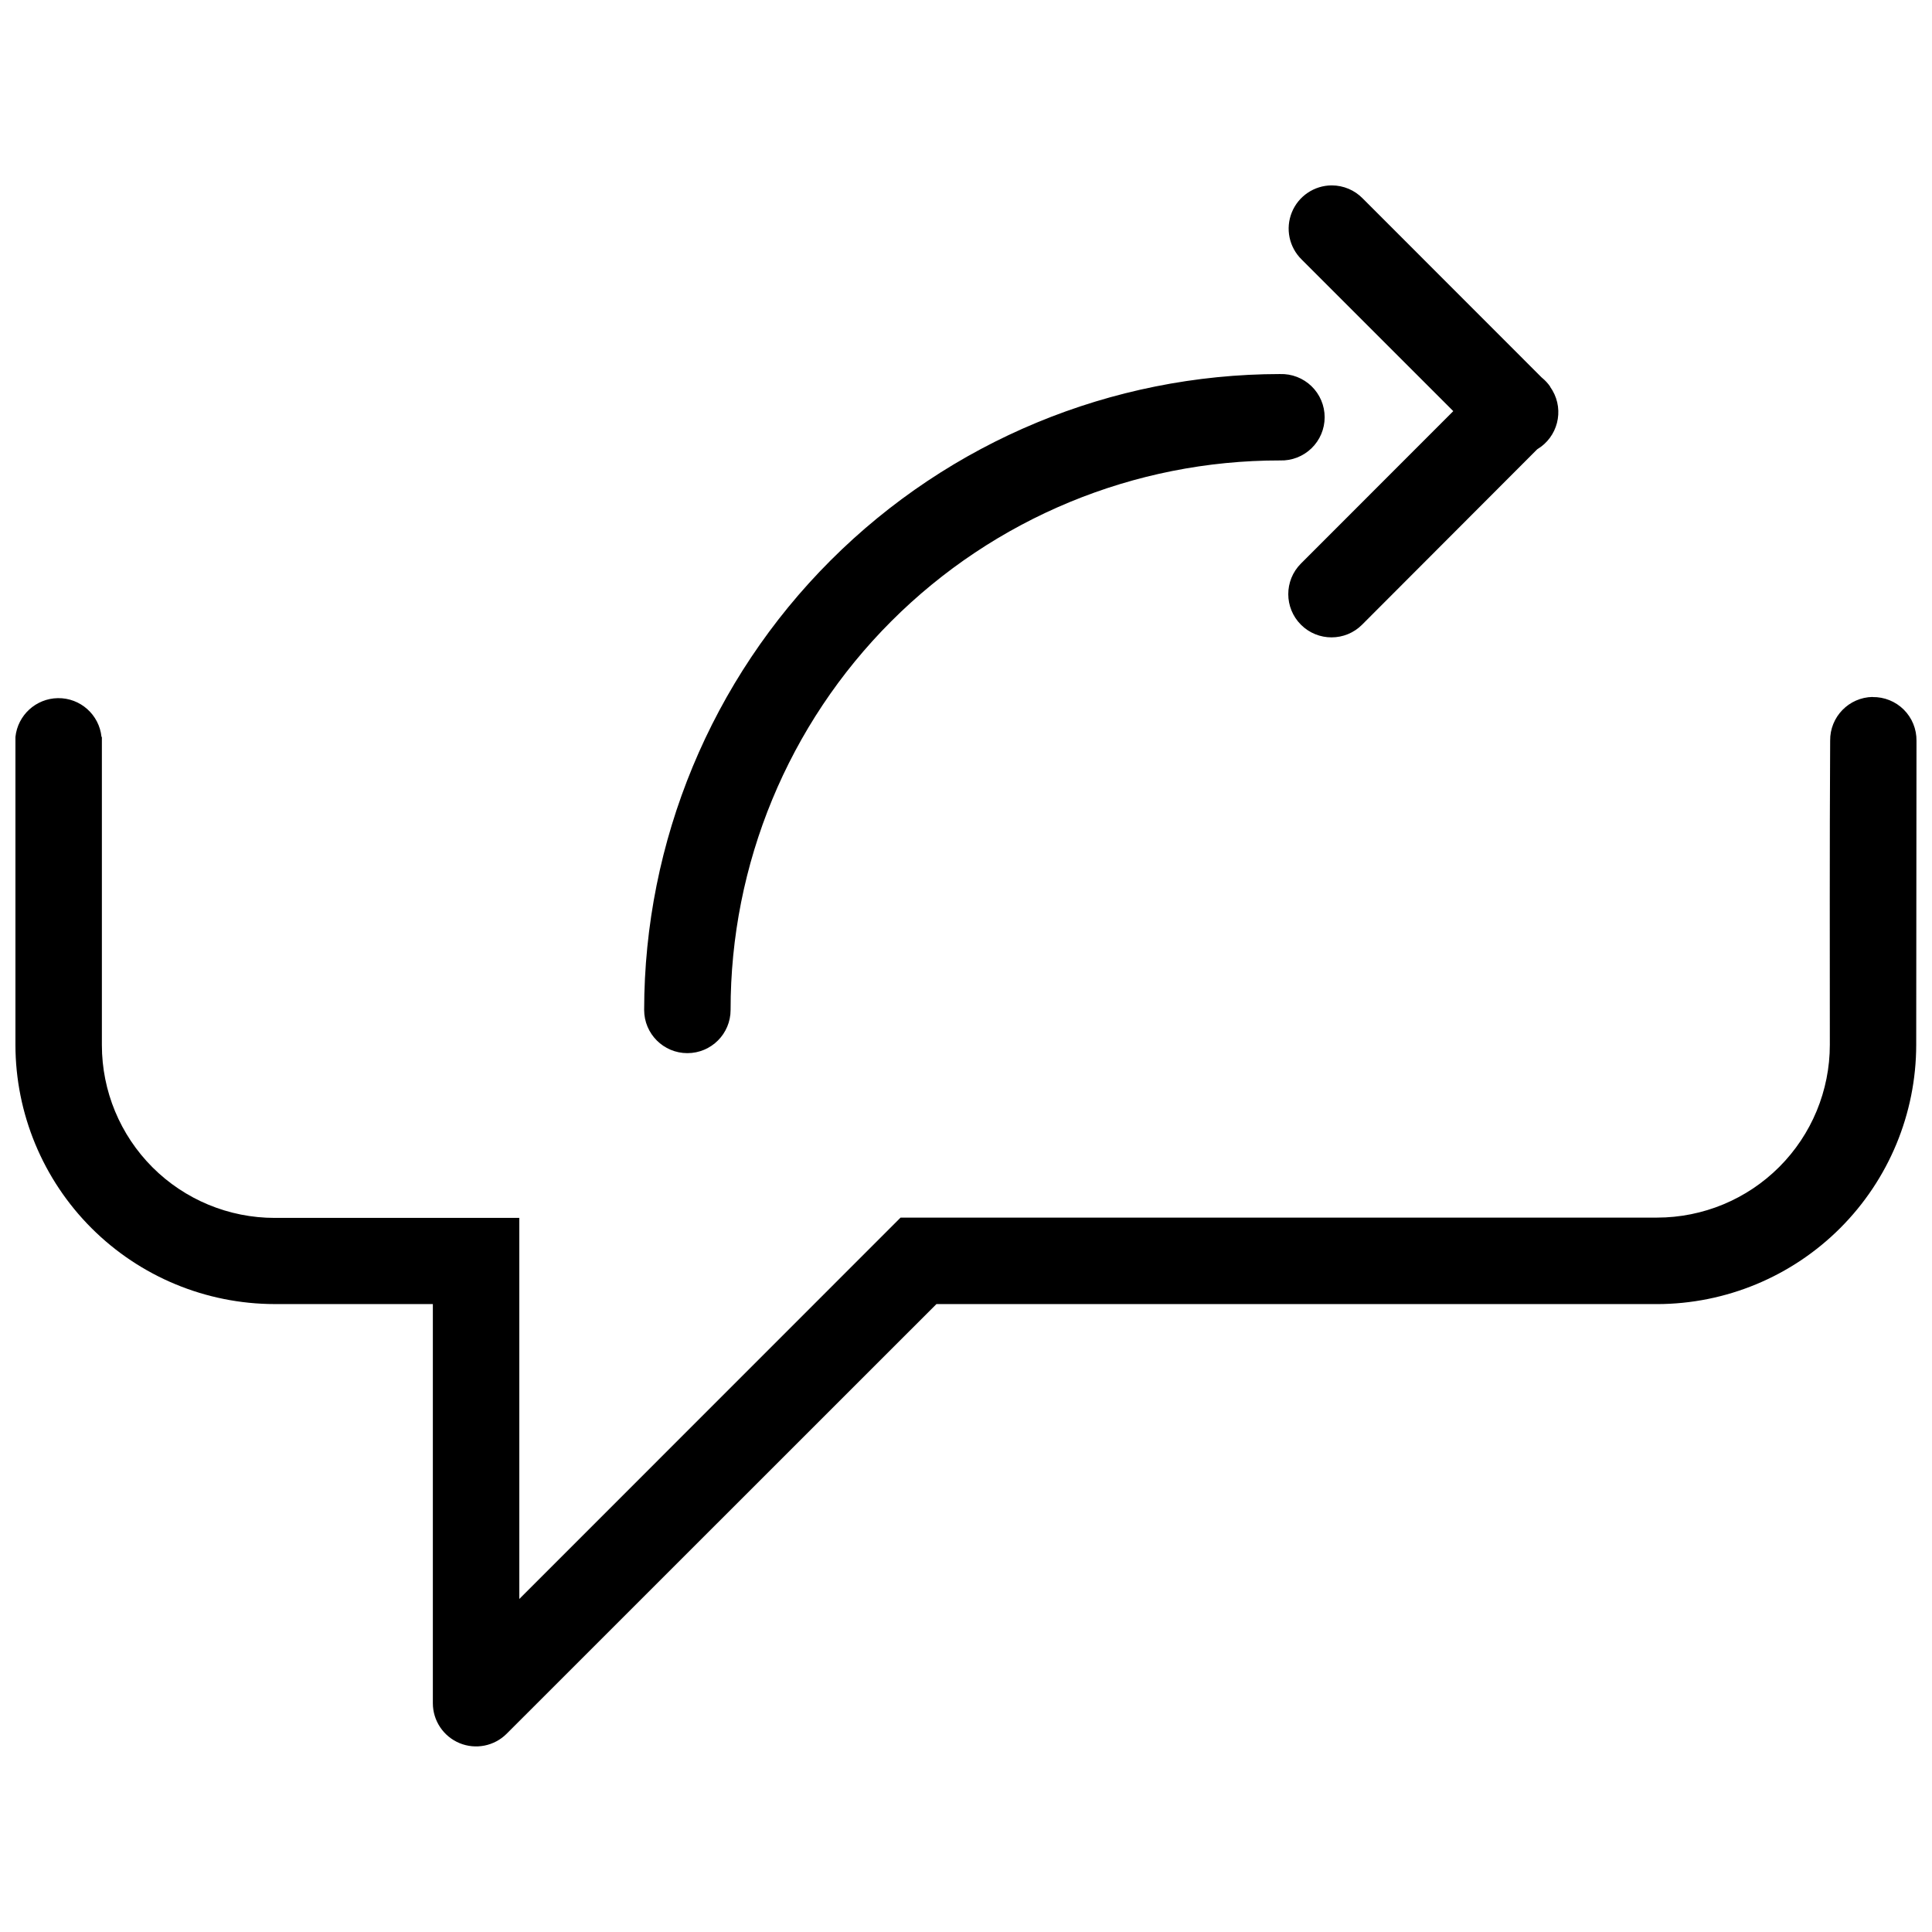 <?xml version="1.0" encoding="UTF-8"?>
<!-- Uploaded to: ICON Repo, www.iconrepo.com, Generator: ICON Repo Mixer Tools -->
<svg width="800px" height="800px" version="1.1" viewBox="144 144 512 512" xmlns="http://www.w3.org/2000/svg">
 <defs>
  <clipPath id="a">
   <path d="m148.09 193h503.81v414h-503.81z"/>
  </clipPath>
 </defs>
 <g clip-path="url(#a)">
  <path d="m496.93 193.13c-4.648 0.016-8.828 2.836-10.578 7.141-1.754 4.305-0.727 9.242 2.594 12.496l40.188 40.188-40.383 40.406c-4.469 4.481-4.457 11.738 0.023 16.207 4.481 4.465 11.738 4.457 16.203-0.027l46.402-46.477c5.402-3.215 7.203-10.188 4.031-15.617-0.188-0.316-0.387-0.625-0.598-0.93v-0.074 0.004c-0.594-0.852-1.301-1.621-2.102-2.285l-0.172-0.148-47.402-47.426c-2.156-2.211-5.117-3.457-8.207-3.457zm-13.711 49.996c-44.68 0.039-87.52 17.809-119.11 49.402s-49.359 74.43-49.402 119.11c0 6.328 5.129 11.457 11.453 11.457 6.328 0 11.457-5.129 11.457-11.457-0.047-38.633 15.277-75.695 42.594-103.01 27.316-27.32 64.379-42.648 103.01-42.605 3.102 0.102 6.109-1.059 8.34-3.219 2.231-2.156 3.488-5.125 3.488-8.23 0-3.102-1.258-6.07-3.488-8.23-2.231-2.156-5.238-3.316-8.34-3.215zm157.05 85.574c-6.301 0.105-11.332 5.285-11.258 11.59-0.16 28-0.086 56.574-0.086 80.594 0 12.145-4.824 23.793-13.414 32.379-8.586 8.586-20.234 13.414-32.379 13.414h-200.47l-101.04 101.07v-100.99h-64.832c-12.145 0-23.793-4.824-32.379-13.41-8.586-8.59-13.41-20.234-13.41-32.379v-81.668h-0.102c-0.605-5.902-5.617-10.367-11.551-10.285-5.812 0.086-10.648 4.5-11.258 10.285v81.609-0.004c0.023 18.211 7.269 35.672 20.148 48.551 12.879 12.875 30.34 20.117 48.551 20.137h41.922v105.8c0.012 4.625 2.805 8.785 7.074 10.555 4.273 1.766 9.188 0.793 12.465-2.469l113.91-113.88h190.97c18.211-0.023 35.668-7.266 48.547-20.145 12.875-12.875 20.121-30.332 20.141-48.543 0-26.863 0.074-53.73 0.074-80.594 0.039-3.094-1.176-6.074-3.367-8.258-2.191-2.18-5.176-3.383-8.27-3.332z"/>
 </g>
</svg>